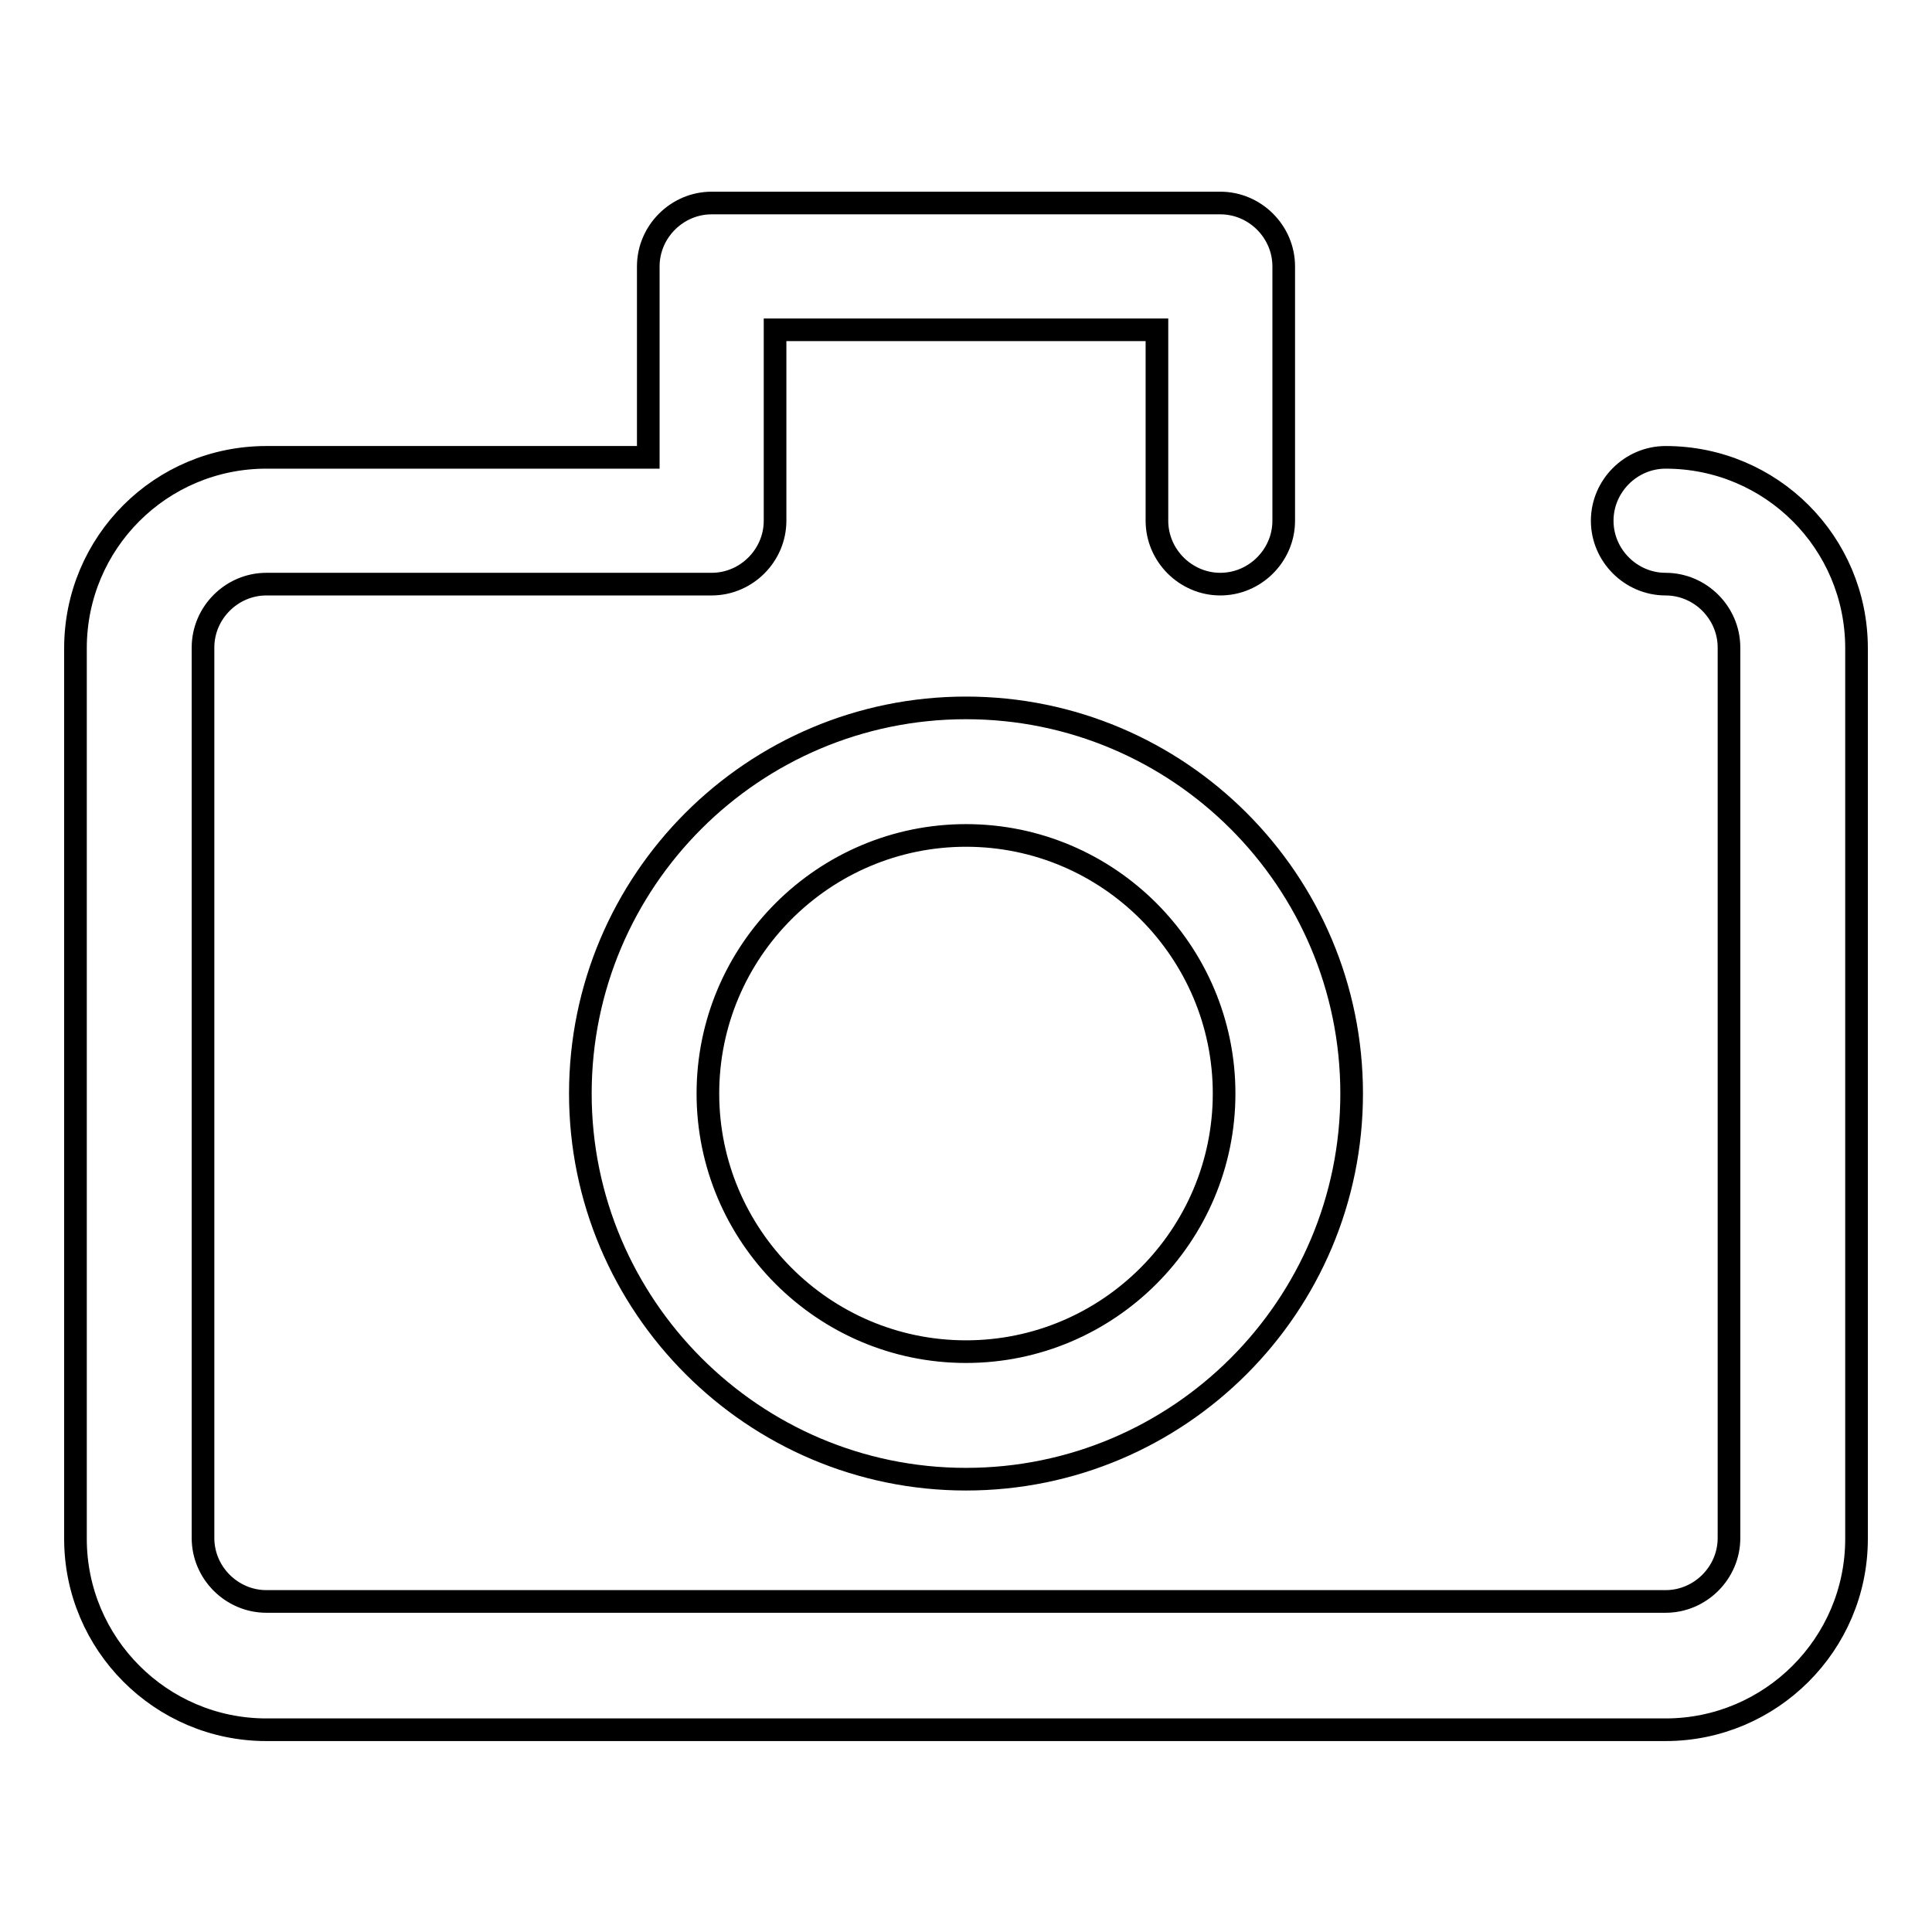 <?xml version="1.0" encoding="utf-8"?>
<!-- Svg Vector Icons : http://www.onlinewebfonts.com/icon -->
<!DOCTYPE svg PUBLIC "-//W3C//DTD SVG 1.1//EN" "http://www.w3.org/Graphics/SVG/1.1/DTD/svg11.dtd">
<svg version="1.1" xmlns="http://www.w3.org/2000/svg" xmlns:xlink="http://www.w3.org/1999/xlink" x="0px" y="0px" viewBox="0 0 256 256" enable-background="new 0 0 256 256" xml:space="preserve">
<g><g><path stroke-width="3" fill-opacity="0" stroke="#000000"  d="M220.7,60.6c-4.6,0-8.4,3.8-8.4,8.4s3.8,8.4,8.4,8.4s8.4,3.8,8.4,8.4v118c0,4.6-3.8,8.4-8.4,8.4H35.3c-4.6,0-8.4-3.8-8.4-8.4v-118c0-4.6,3.8-8.4,8.4-8.4h59c4.6,0,8.4-3.8,8.4-8.4V43.7h50.6V69c0,4.6,3.8,8.4,8.4,8.4c4.6,0,8.4-3.8,8.4-8.4V35.3c0-4.6-3.8-8.4-8.4-8.4H94.3c-4.6,0-8.4,3.8-8.4,8.4v25.3H35.3C21.3,60.6,10,71.9,10,85.9v118c0,13.9,11.3,25.3,25.3,25.3h185.4c13.9,0,25.3-11.3,25.3-25.3v-118C246,71.9,234.7,60.6,220.7,60.6z"/><path stroke-width="3" fill-opacity="0" stroke="#000000"  d="M128,93.8c-28.2,0-51.1,22.9-51.1,51.1C76.9,173,99.8,196,128,196s51.1-22.9,51.1-51.1C179.1,116.7,156.2,93.8,128,93.8z M128,179.1c-18.9,0-34.2-15.4-34.2-34.2c0-18.9,15.4-34.2,34.2-34.2c18.9,0,34.2,15.4,34.2,34.2C162.2,163.7,146.9,179.1,128,179.1z"/></g></g>
</svg>
